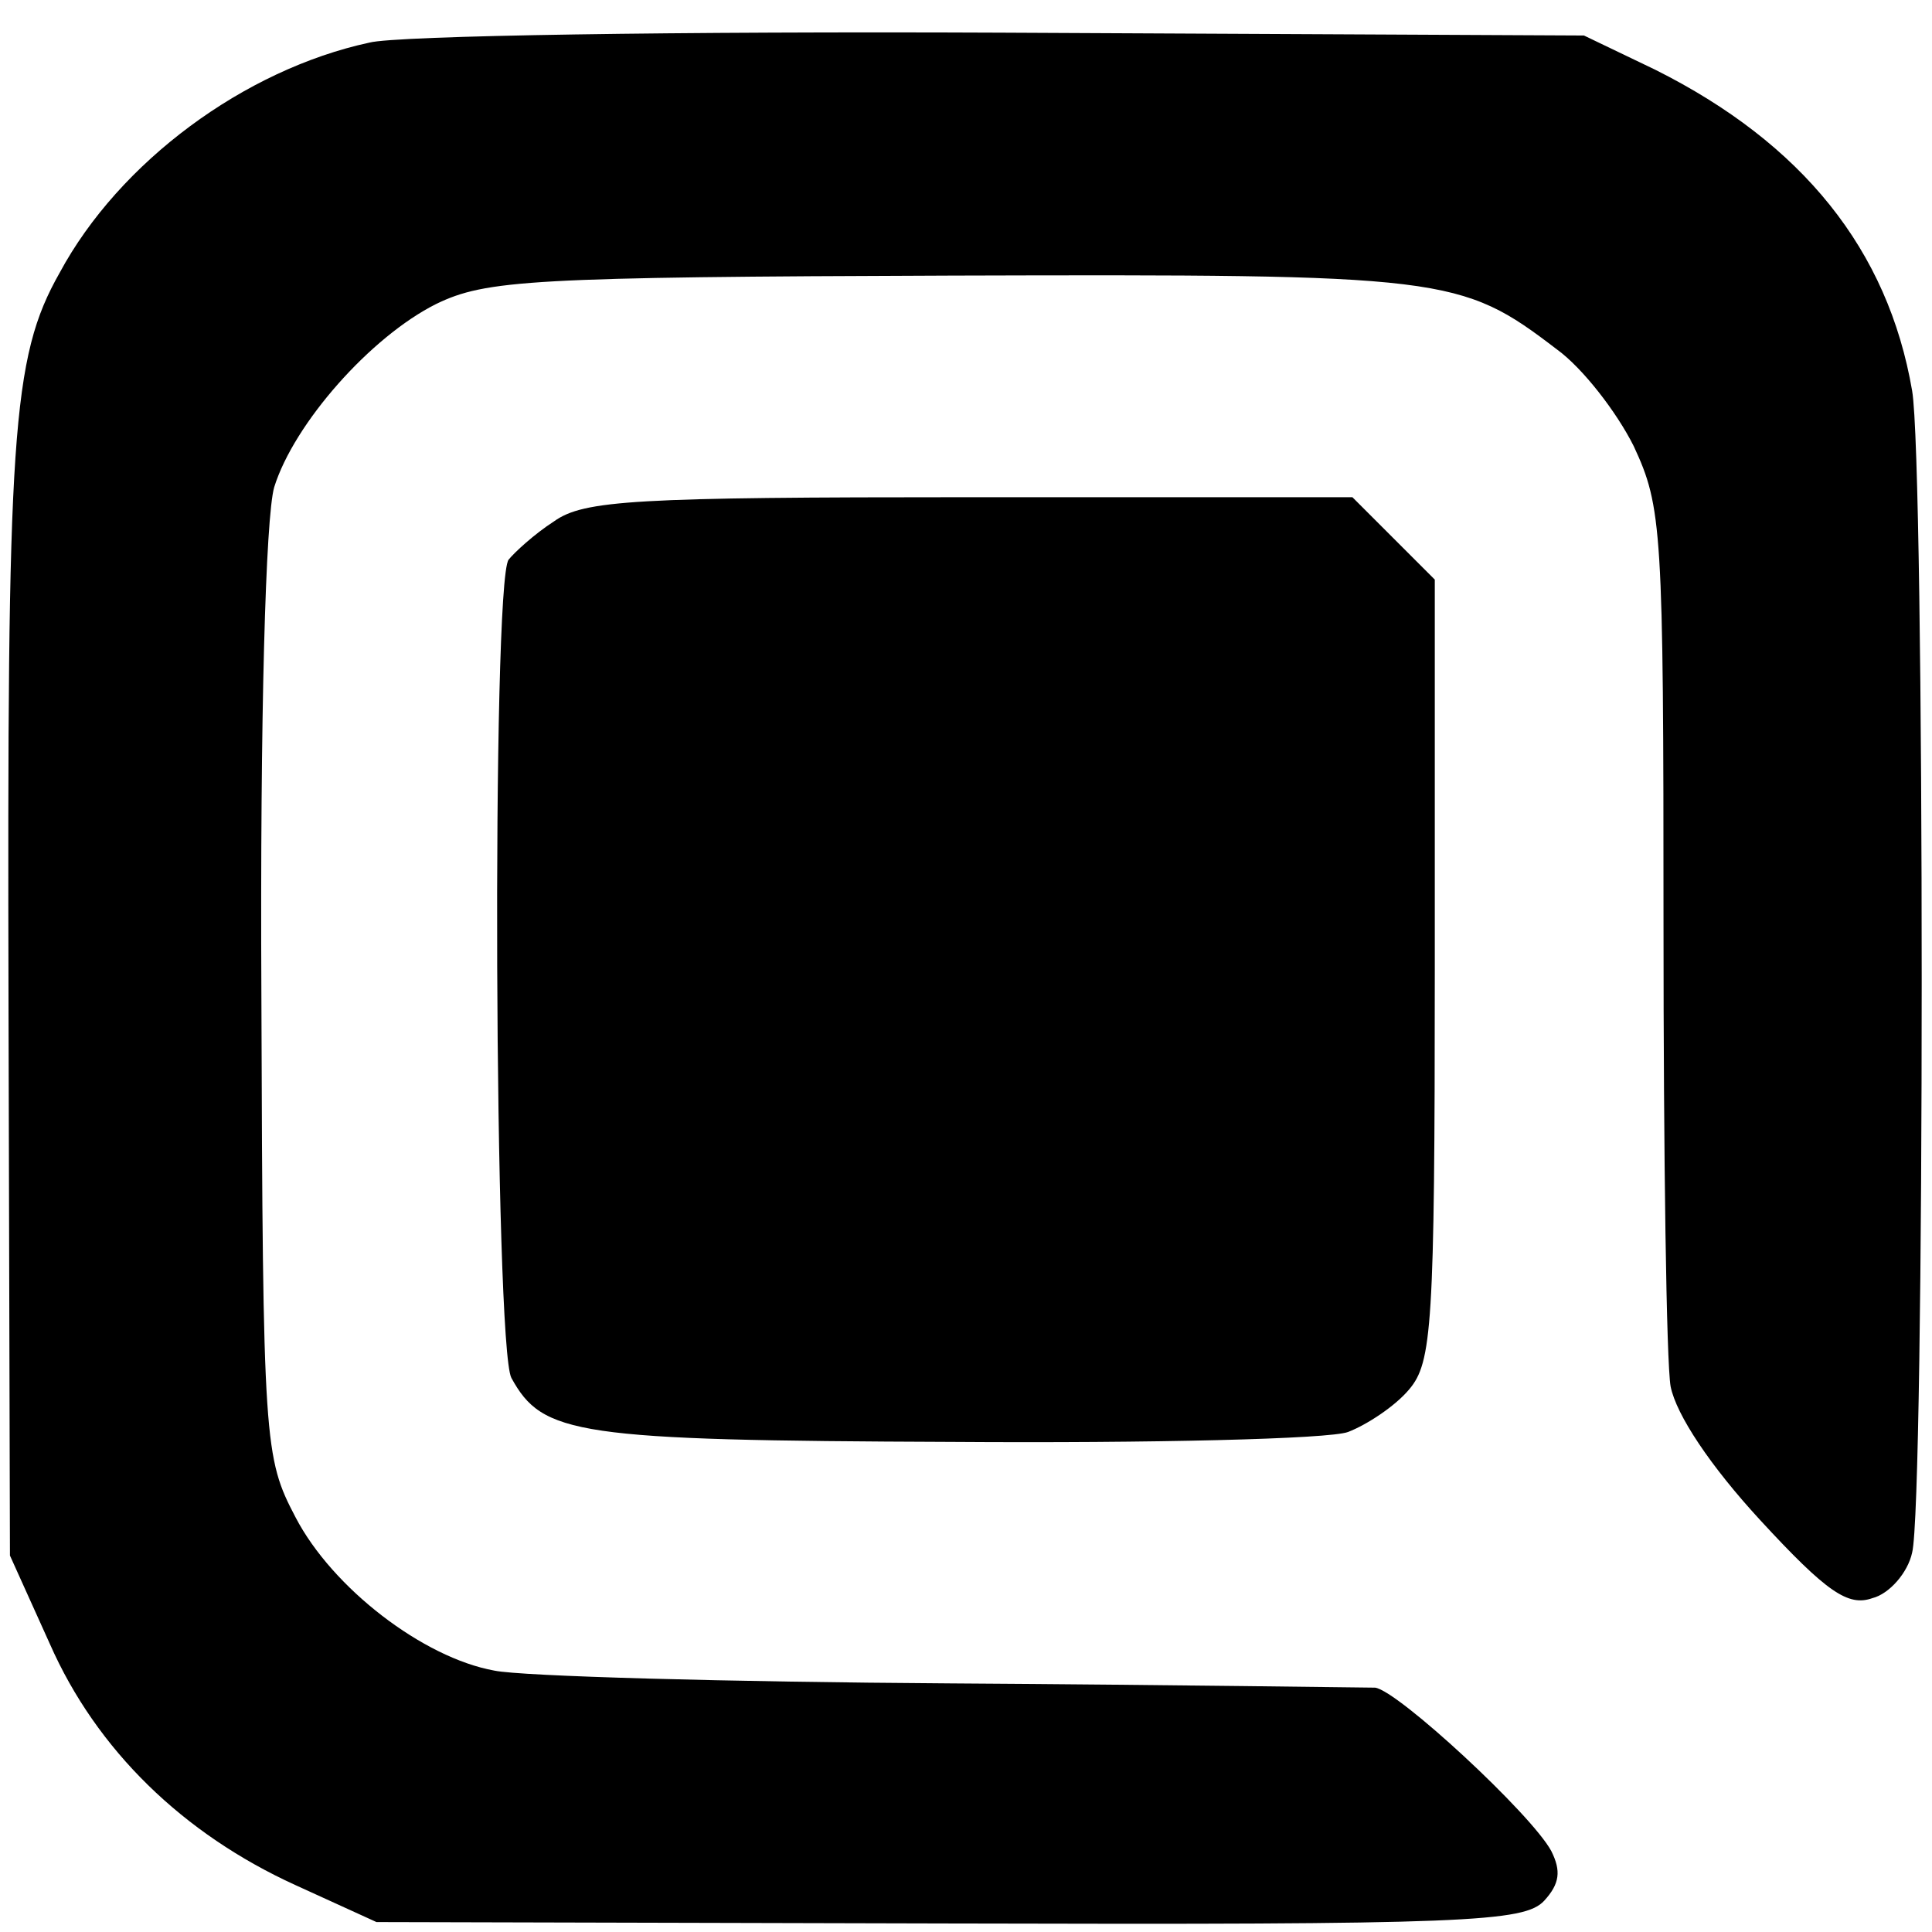 <?xml version="1.0" standalone="no"?>
<!DOCTYPE svg PUBLIC "-//W3C//DTD SVG 20010904//EN"
 "http://www.w3.org/TR/2001/REC-SVG-20010904/DTD/svg10.dtd">
<svg version="1.0" xmlns="http://www.w3.org/2000/svg"
 width="136pt" height="136pt" viewBox="0 0 136 136"
 preserveAspectRatio="xMidYMid meet">
<g transform="translate(0,136) scale(0.1,-0.1)"
fill="#000000" stroke="none">
<path d="M260 1330 c-88 -19 -176 -84 -218 -162 -34 -60 -37 -114 -36 -518 l1
-385 28 -62 c33 -75 94 -134 173 -170 l57 -26 403 -1 c365 -1 405 1 419 16 11
12 12 21 5 35 -14 26 -108 113 -124 115 -7 0 -142 2 -299 3 -157 1 -302 5
-321 9 -50 9 -114 58 -140 108 -22 42 -23 51 -24 367 -1 198 3 337 9 358 14
45 68 106 114 129 35 17 67 19 363 20 348 1 358 0 426 -52 18 -13 42 -44 54
-68 20 -43 21 -58 21 -338 0 -161 2 -307 5 -324 4 -20 28 -56 63 -94 47 -51
62 -61 79 -55 12 3 25 18 28 32 9 34 9 767 0 818 -17 99 -77 174 -181 226
l-50 24 -410 2 c-226 1 -426 -2 -445 -7z"/>
<path d="M390 993 c-14 -9 -28 -22 -32 -27 -12 -17 -10 -554 2 -576 22 -40 45
-44 310 -45 140 -1 266 2 279 7 13 5 33 18 43 30 16 19 18 44 18 295 l0 275
-29 29 -29 29 -269 0 c-236 0 -272 -2 -293 -17z"/>
</g>
</svg>
